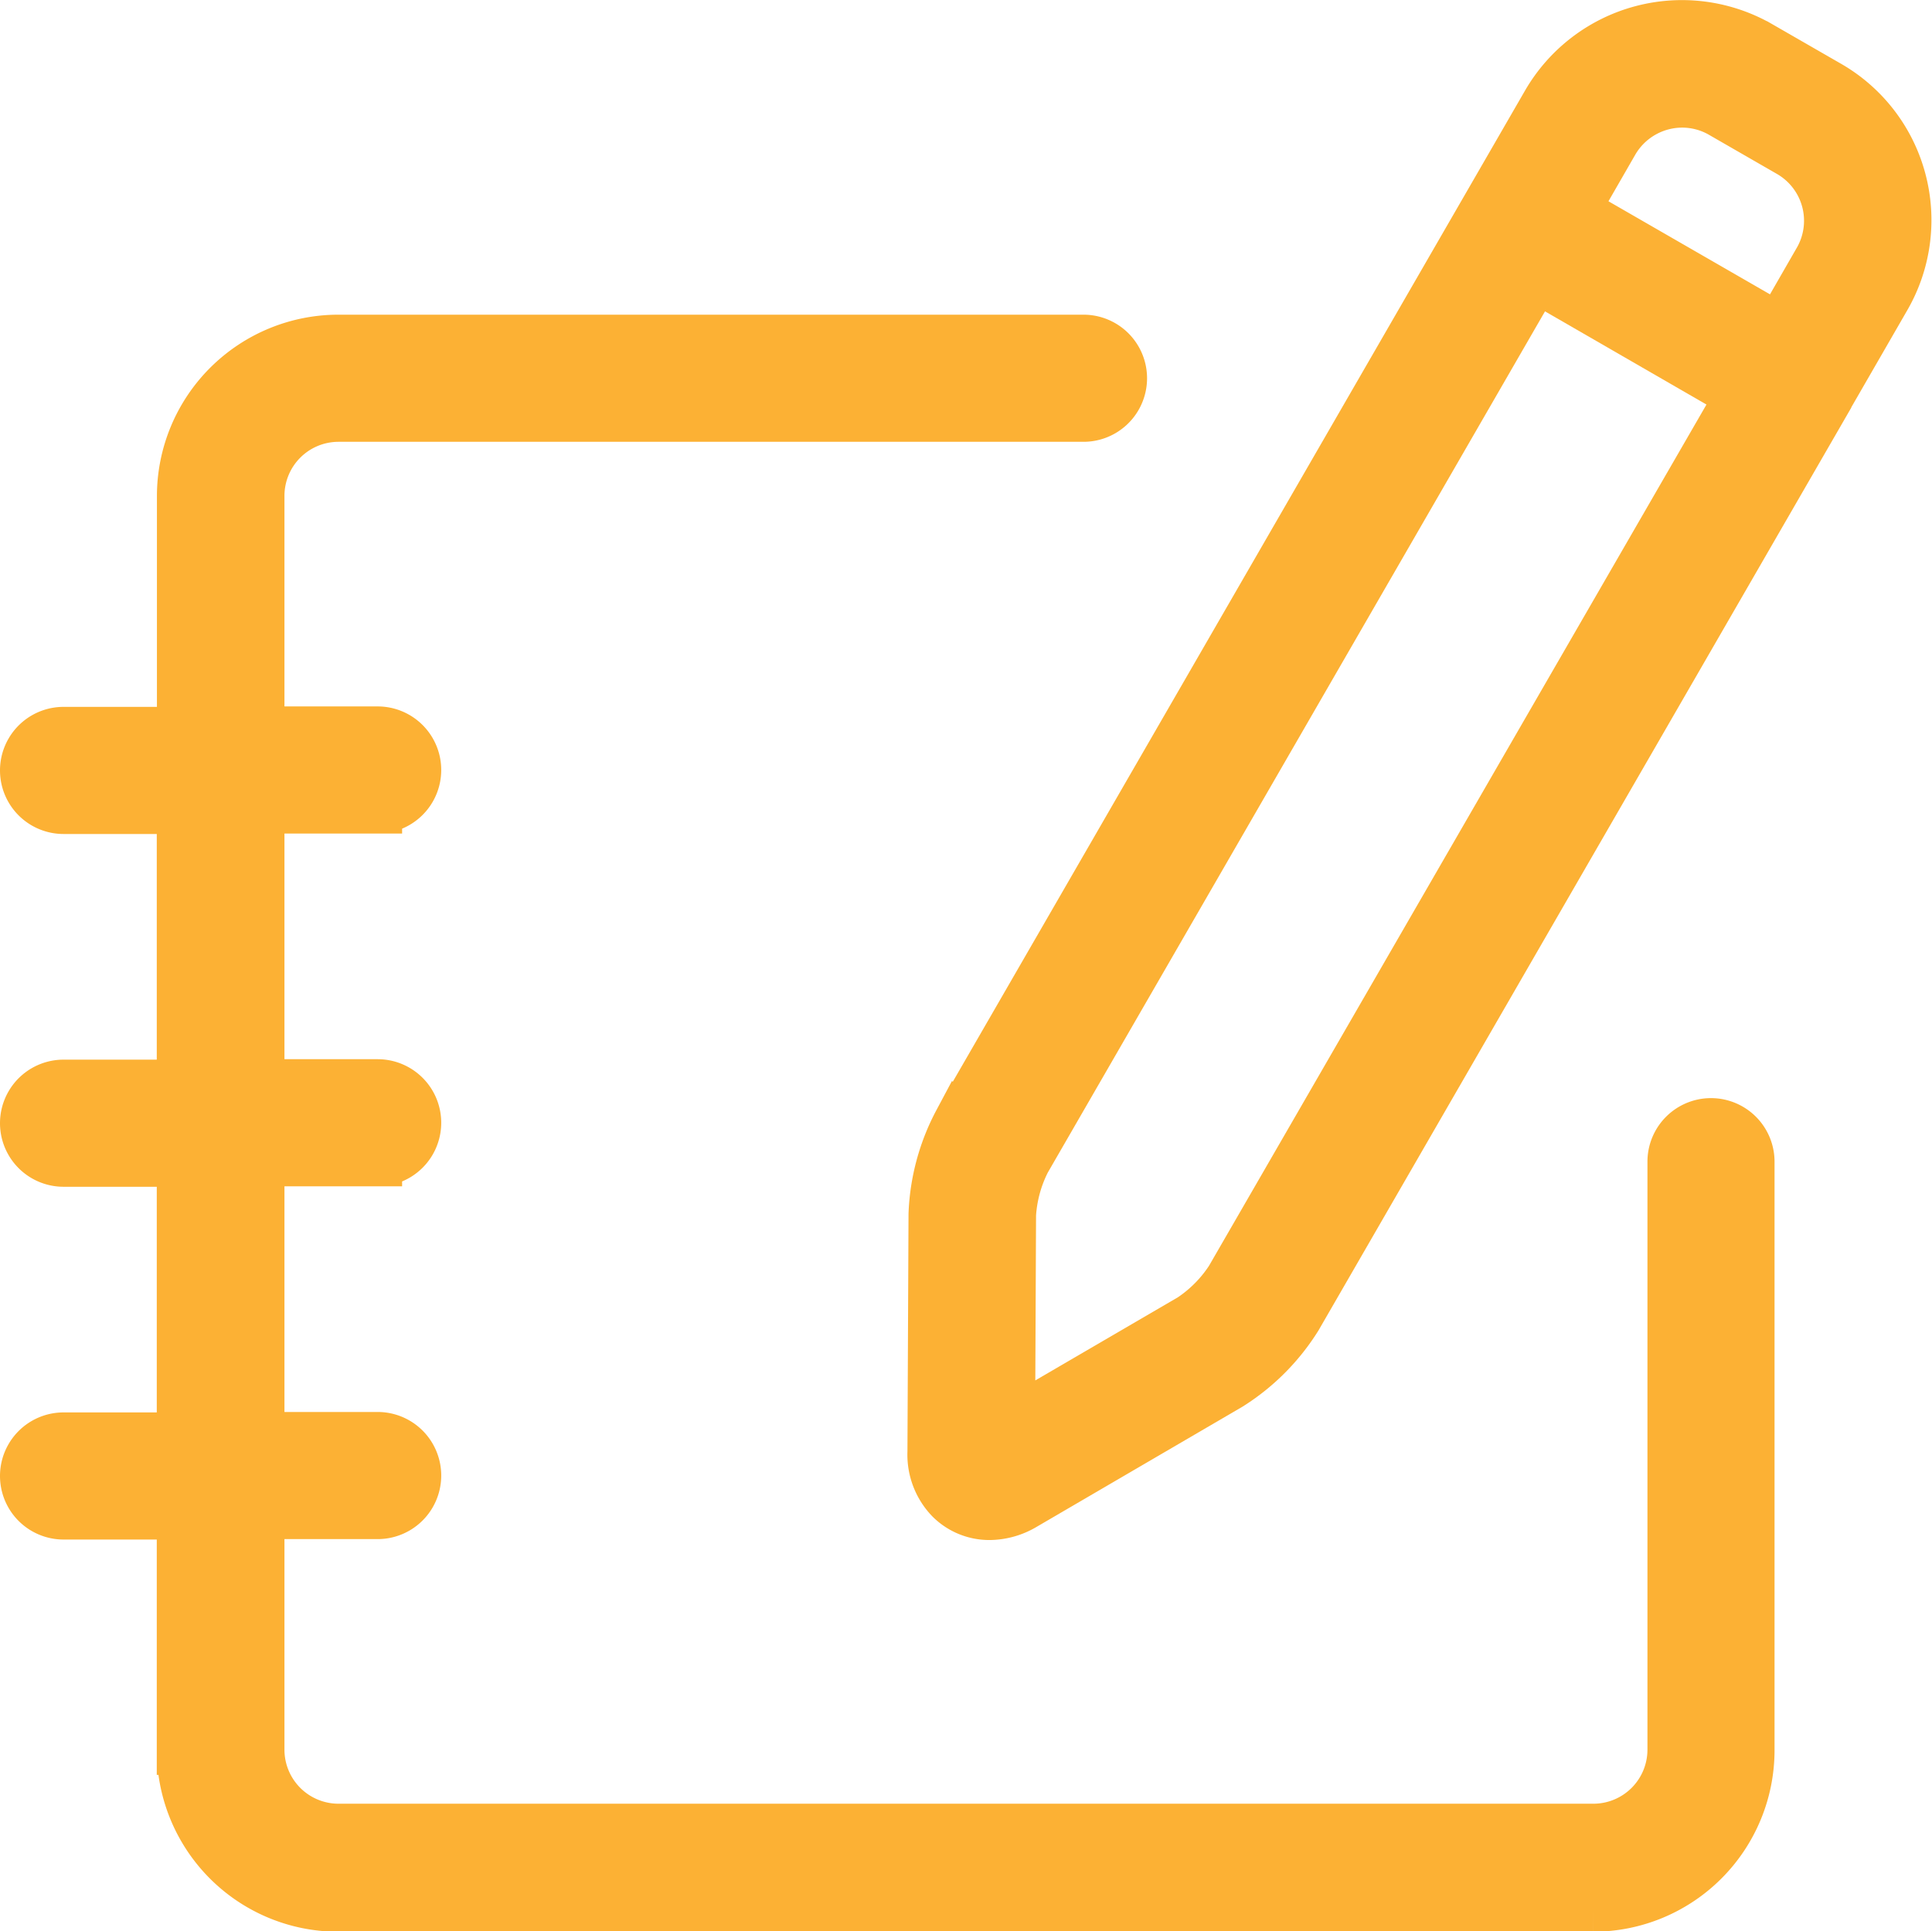 <svg xmlns="http://www.w3.org/2000/svg" width="39.509" height="39.5" viewBox="0 0 39.509 39.5">
  <g id="Group_66" data-name="Group 66" transform="translate(-208.3 -122.7)">
    <path id="Path_203" data-name="Path 203" d="M251.769,126.38a3.184,3.184,0,0,0-1.5-1.948l-1.39-.8A3.208,3.208,0,0,0,244.5,124.8l-12.03,20.839a4.372,4.372,0,0,0-.512,1.895l-.022,4.863a1.314,1.314,0,0,0,.366.966,1.143,1.143,0,0,0,.815.334,1.416,1.416,0,0,0,.715-.205l4.2-2.452a4.376,4.376,0,0,0,1.383-1.39l10.823-18.748,0-.006,0,0,1.2-2.081A3.189,3.189,0,0,0,251.769,126.38Zm-13.741,22.472a2.809,2.809,0,0,1-.8.807l-3.681,2.146.019-4.261a2.805,2.805,0,0,1,.3-1.1l10.425-18.059,4.168,2.406Zm12.031-20.84-.8,1.391L245.089,127l.8-1.39a1.613,1.613,0,0,1,1.392-.8,1.6,1.6,0,0,1,.8.216l1.389.8a1.605,1.605,0,0,1,.587,2.19Z" transform="translate(-4.579)" fill="#fcb134" stroke="#fcb134" stroke-width="1"/>
    <path id="Path_204" data-name="Path 204" d="M243.29,147.242a.8.8,0,0,0-.8.8v12.031a1.606,1.606,0,0,1-1.6,1.6H215.217a1.606,1.606,0,0,1-1.6-1.6v-4.812h2.406a.8.8,0,1,0,0-1.6h-2.406v-5.615h2.406a.8.8,0,1,0,0-1.6h-2.406v-5.615h2.406a.8.8,0,1,0,0-1.6h-2.406v-4.812a1.606,1.606,0,0,1,1.6-1.6h15.24a.8.8,0,1,0,0-1.6h-15.24a3.212,3.212,0,0,0-3.208,3.208v4.813H209.6a.8.8,0,1,0,0,1.6h2.406v5.615H209.6a.8.8,0,1,0,0,1.6h2.406v5.615H209.6a.8.8,0,1,0,0,1.6h2.406v4.813a3.212,3.212,0,0,0,3.208,3.208h25.667a3.212,3.212,0,0,0,3.208-3.208V148.044A.8.8,0,0,0,243.29,147.242Z" transform="translate(0 -1.583)" fill="#fcb134" stroke="#fcb134" stroke-width="1"/>
  </g>
</svg>
